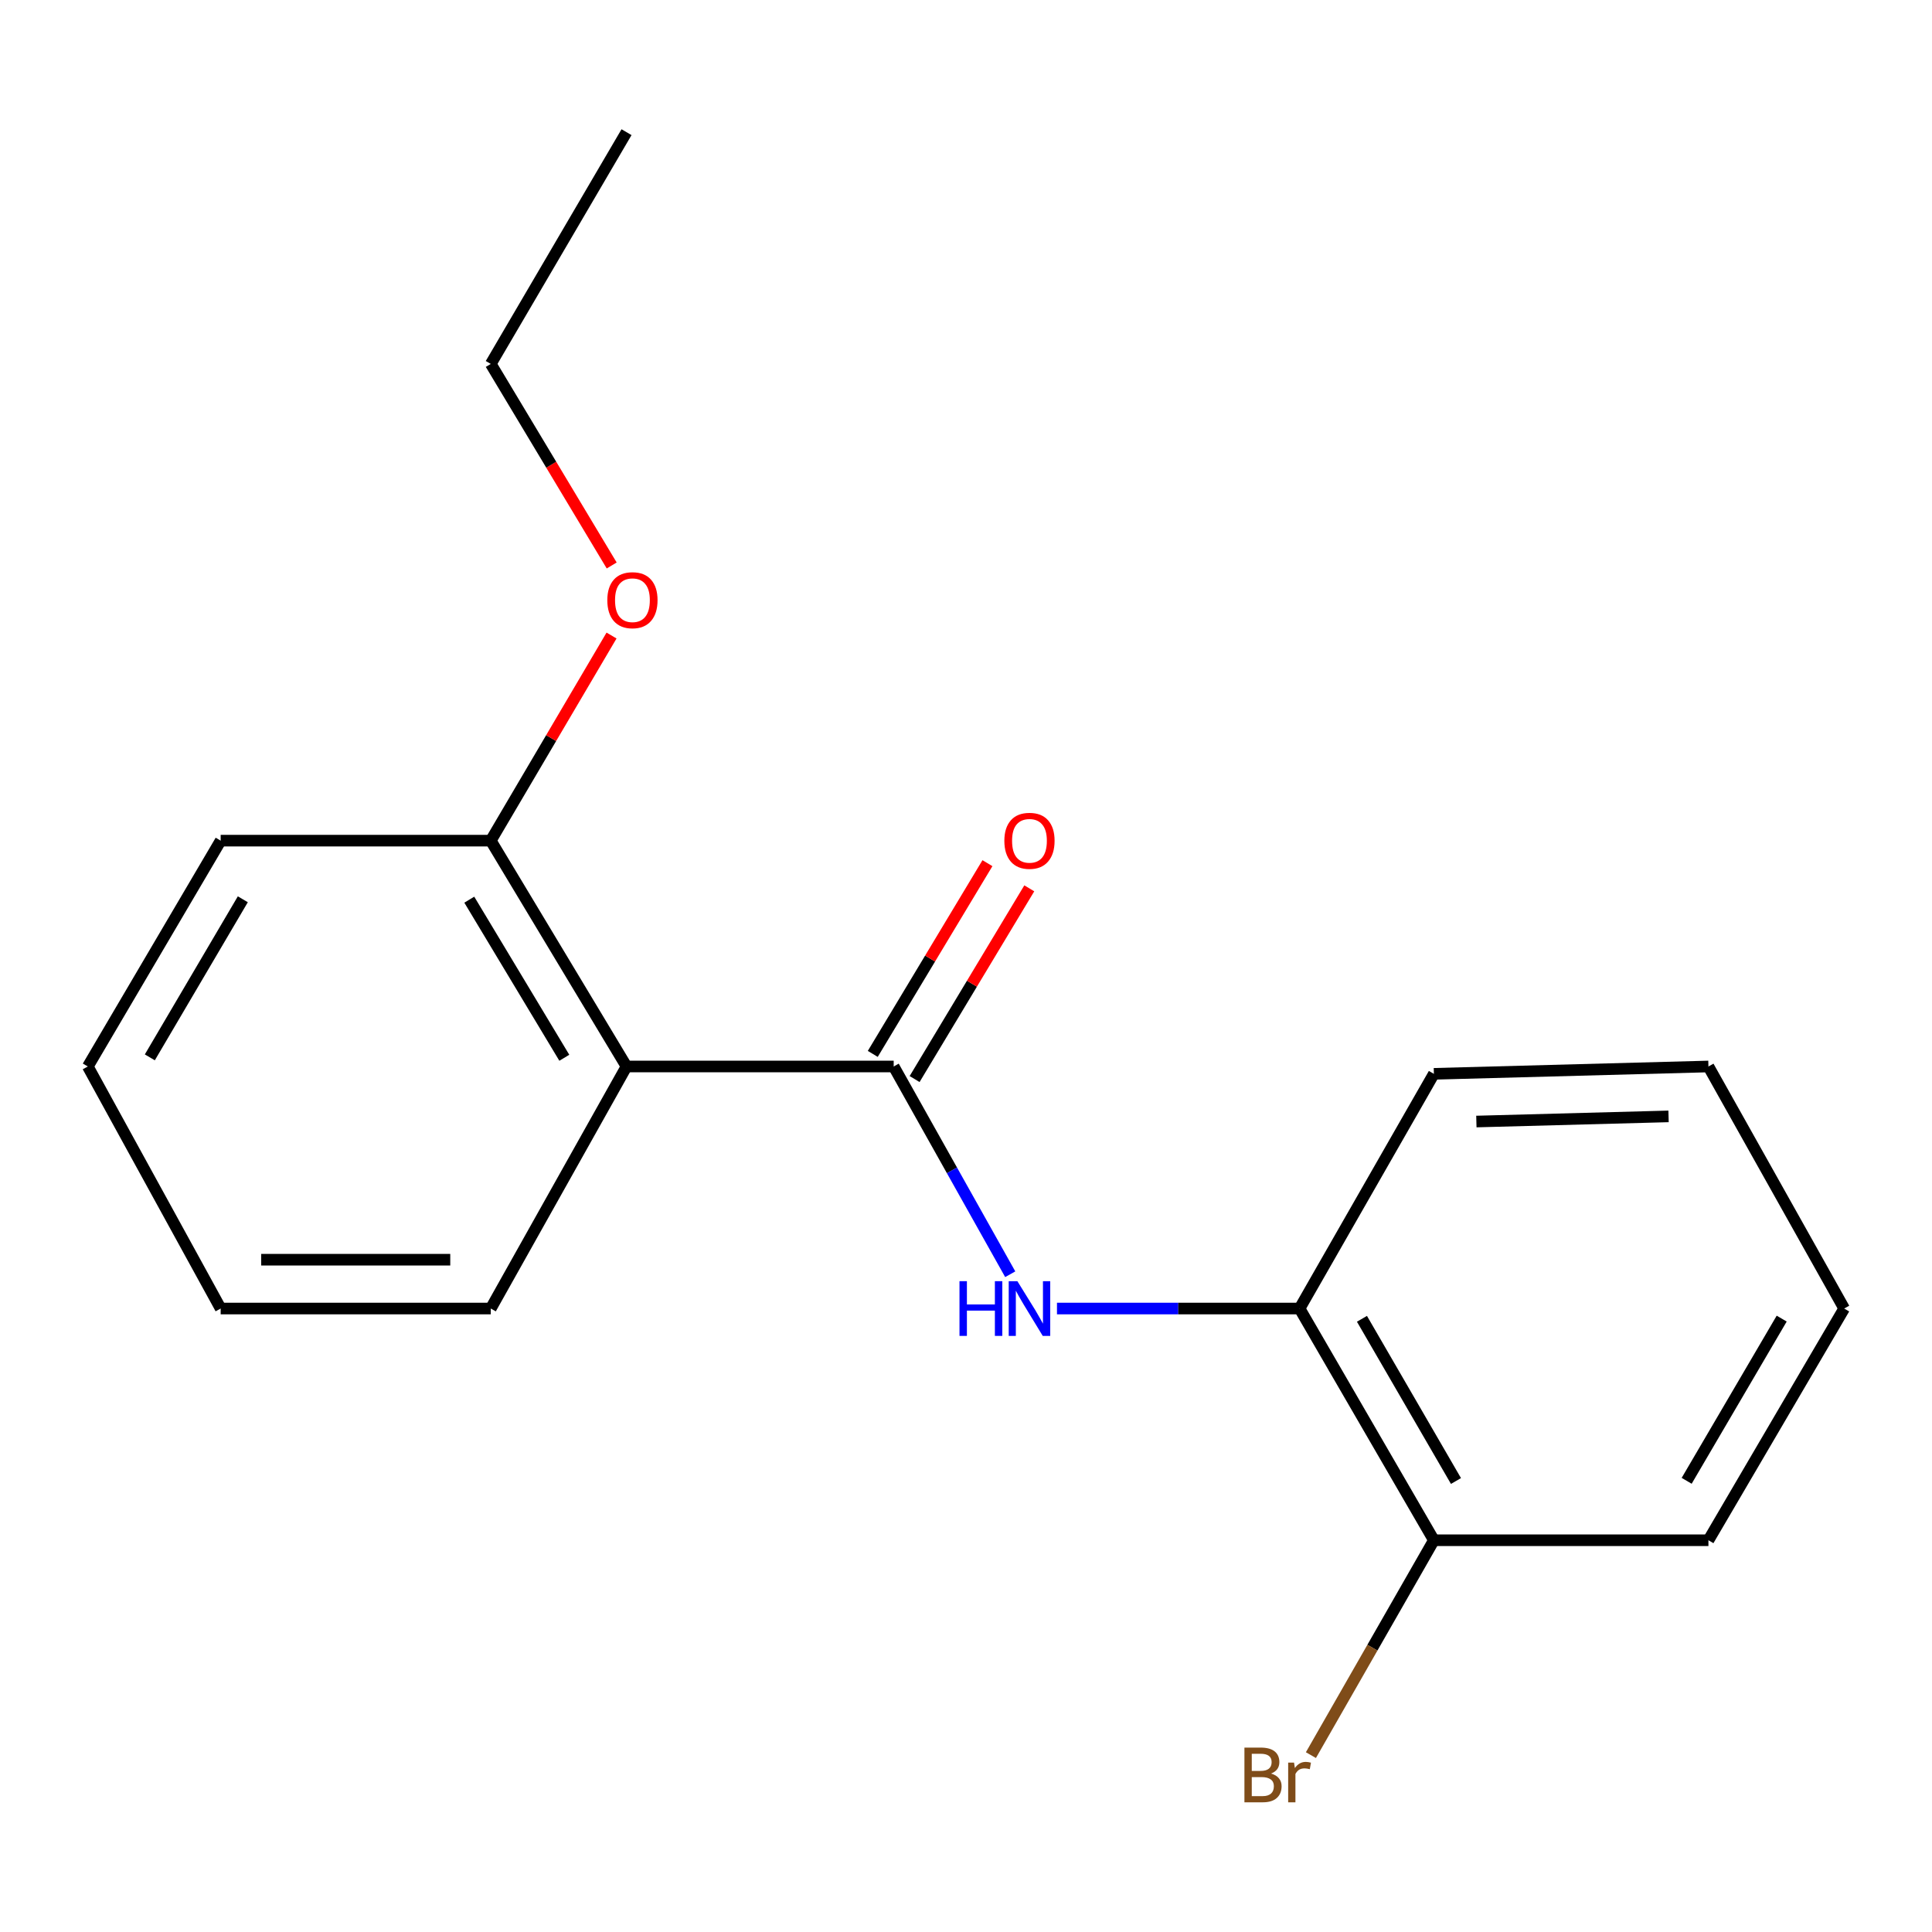 <?xml version='1.0' encoding='iso-8859-1'?>
<svg version='1.1' baseProfile='full'
              xmlns='http://www.w3.org/2000/svg'
                      xmlns:rdkit='http://www.rdkit.org/xml'
                      xmlns:xlink='http://www.w3.org/1999/xlink'
                  xml:space='preserve'
width='1000px' height='1000px' viewBox='0 0 1000 1000'>
<!-- END OF HEADER -->
<rect style='opacity:1.0;fill:#FFFFFF;stroke:none' width='1000' height='1000' x='0' y='0'> </rect>
<path class='bond-0' d='M 462.572,552.009 L 324.286,552.009' style='fill:none;fill-rule:evenodd;stroke:#000000;stroke-width:6px;stroke-linecap:butt;stroke-linejoin:miter;stroke-opacity:1' />
<path class='bond-1' d='M 462.572,552.009 L 492.733,605.776' style='fill:none;fill-rule:evenodd;stroke:#000000;stroke-width:6px;stroke-linecap:butt;stroke-linejoin:miter;stroke-opacity:1' />
<path class='bond-1' d='M 492.733,605.776 L 522.894,659.543' style='fill:none;fill-rule:evenodd;stroke:#0000FF;stroke-width:6px;stroke-linecap:butt;stroke-linejoin:miter;stroke-opacity:1' />
<path class='bond-3' d='M 473.4,558.519 L 503.078,509.159' style='fill:none;fill-rule:evenodd;stroke:#000000;stroke-width:6px;stroke-linecap:butt;stroke-linejoin:miter;stroke-opacity:1' />
<path class='bond-3' d='M 503.078,509.159 L 532.756,459.799' style='fill:none;fill-rule:evenodd;stroke:#FF0000;stroke-width:6px;stroke-linecap:butt;stroke-linejoin:miter;stroke-opacity:1' />
<path class='bond-3' d='M 451.743,545.498 L 481.421,496.138' style='fill:none;fill-rule:evenodd;stroke:#000000;stroke-width:6px;stroke-linecap:butt;stroke-linejoin:miter;stroke-opacity:1' />
<path class='bond-3' d='M 481.421,496.138 L 511.098,446.778' style='fill:none;fill-rule:evenodd;stroke:#FF0000;stroke-width:6px;stroke-linecap:butt;stroke-linejoin:miter;stroke-opacity:1' />
<path class='bond-4' d='M 324.286,552.009 L 254.02,435.119' style='fill:none;fill-rule:evenodd;stroke:#000000;stroke-width:6px;stroke-linecap:butt;stroke-linejoin:miter;stroke-opacity:1' />
<path class='bond-4' d='M 292.088,547.495 L 242.902,465.672' style='fill:none;fill-rule:evenodd;stroke:#000000;stroke-width:6px;stroke-linecap:butt;stroke-linejoin:miter;stroke-opacity:1' />
<path class='bond-7' d='M 324.286,552.009 L 254.02,677.294' style='fill:none;fill-rule:evenodd;stroke:#000000;stroke-width:6px;stroke-linecap:butt;stroke-linejoin:miter;stroke-opacity:1' />
<path class='bond-2' d='M 547.087,677.294 L 609.87,677.294' style='fill:none;fill-rule:evenodd;stroke:#0000FF;stroke-width:6px;stroke-linecap:butt;stroke-linejoin:miter;stroke-opacity:1' />
<path class='bond-2' d='M 609.87,677.294 L 672.653,677.294' style='fill:none;fill-rule:evenodd;stroke:#000000;stroke-width:6px;stroke-linecap:butt;stroke-linejoin:miter;stroke-opacity:1' />
<path class='bond-5' d='M 672.653,677.294 L 742.175,797.23' style='fill:none;fill-rule:evenodd;stroke:#000000;stroke-width:6px;stroke-linecap:butt;stroke-linejoin:miter;stroke-opacity:1' />
<path class='bond-5' d='M 704.945,682.611 L 753.61,766.567' style='fill:none;fill-rule:evenodd;stroke:#000000;stroke-width:6px;stroke-linecap:butt;stroke-linejoin:miter;stroke-opacity:1' />
<path class='bond-9' d='M 672.653,677.294 L 742.175,555.813' style='fill:none;fill-rule:evenodd;stroke:#000000;stroke-width:6px;stroke-linecap:butt;stroke-linejoin:miter;stroke-opacity:1' />
<path class='bond-8' d='M 254.02,435.119 L 285.275,382.035' style='fill:none;fill-rule:evenodd;stroke:#000000;stroke-width:6px;stroke-linecap:butt;stroke-linejoin:miter;stroke-opacity:1' />
<path class='bond-8' d='M 285.275,382.035 L 316.529,328.951' style='fill:none;fill-rule:evenodd;stroke:#FF0000;stroke-width:6px;stroke-linecap:butt;stroke-linejoin:miter;stroke-opacity:1' />
<path class='bond-10' d='M 254.02,435.119 L 114.218,435.119' style='fill:none;fill-rule:evenodd;stroke:#000000;stroke-width:6px;stroke-linecap:butt;stroke-linejoin:miter;stroke-opacity:1' />
<path class='bond-6' d='M 742.175,797.23 L 710.35,852.841' style='fill:none;fill-rule:evenodd;stroke:#000000;stroke-width:6px;stroke-linecap:butt;stroke-linejoin:miter;stroke-opacity:1' />
<path class='bond-6' d='M 710.35,852.841 L 678.525,908.452' style='fill:none;fill-rule:evenodd;stroke:#7F4C19;stroke-width:6px;stroke-linecap:butt;stroke-linejoin:miter;stroke-opacity:1' />
<path class='bond-11' d='M 742.175,797.23 L 884.28,797.23' style='fill:none;fill-rule:evenodd;stroke:#000000;stroke-width:6px;stroke-linecap:butt;stroke-linejoin:miter;stroke-opacity:1' />
<path class='bond-13' d='M 254.02,677.294 L 114.218,677.294' style='fill:none;fill-rule:evenodd;stroke:#000000;stroke-width:6px;stroke-linecap:butt;stroke-linejoin:miter;stroke-opacity:1' />
<path class='bond-13' d='M 233.05,652.023 L 135.189,652.023' style='fill:none;fill-rule:evenodd;stroke:#000000;stroke-width:6px;stroke-linecap:butt;stroke-linejoin:miter;stroke-opacity:1' />
<path class='bond-12' d='M 316.617,292.694 L 285.318,240.53' style='fill:none;fill-rule:evenodd;stroke:#FF0000;stroke-width:6px;stroke-linecap:butt;stroke-linejoin:miter;stroke-opacity:1' />
<path class='bond-12' d='M 285.318,240.53 L 254.02,188.367' style='fill:none;fill-rule:evenodd;stroke:#000000;stroke-width:6px;stroke-linecap:butt;stroke-linejoin:miter;stroke-opacity:1' />
<path class='bond-15' d='M 742.175,555.813 L 884.28,552.009' style='fill:none;fill-rule:evenodd;stroke:#000000;stroke-width:6px;stroke-linecap:butt;stroke-linejoin:miter;stroke-opacity:1' />
<path class='bond-15' d='M 764.167,580.504 L 863.64,577.841' style='fill:none;fill-rule:evenodd;stroke:#000000;stroke-width:6px;stroke-linecap:butt;stroke-linejoin:miter;stroke-opacity:1' />
<path class='bond-18' d='M 114.218,435.119 L 45.455,552.009' style='fill:none;fill-rule:evenodd;stroke:#000000;stroke-width:6px;stroke-linecap:butt;stroke-linejoin:miter;stroke-opacity:1' />
<path class='bond-18' d='M 125.685,465.465 L 77.55,547.288' style='fill:none;fill-rule:evenodd;stroke:#000000;stroke-width:6px;stroke-linecap:butt;stroke-linejoin:miter;stroke-opacity:1' />
<path class='bond-19' d='M 884.28,797.23 L 954.545,677.294' style='fill:none;fill-rule:evenodd;stroke:#000000;stroke-width:6px;stroke-linecap:butt;stroke-linejoin:miter;stroke-opacity:1' />
<path class='bond-19' d='M 873.015,766.466 L 922.201,682.51' style='fill:none;fill-rule:evenodd;stroke:#000000;stroke-width:6px;stroke-linecap:butt;stroke-linejoin:miter;stroke-opacity:1' />
<path class='bond-14' d='M 254.02,188.367 L 324.286,68.416' style='fill:none;fill-rule:evenodd;stroke:#000000;stroke-width:6px;stroke-linecap:butt;stroke-linejoin:miter;stroke-opacity:1' />
<path class='bond-17' d='M 114.218,677.294 L 45.455,552.009' style='fill:none;fill-rule:evenodd;stroke:#000000;stroke-width:6px;stroke-linecap:butt;stroke-linejoin:miter;stroke-opacity:1' />
<path class='bond-16' d='M 884.28,552.009 L 954.545,677.294' style='fill:none;fill-rule:evenodd;stroke:#000000;stroke-width:6px;stroke-linecap:butt;stroke-linejoin:miter;stroke-opacity:1' />
<path  class='atom-2' d='M 496.632 663.134
L 500.472 663.134
L 500.472 675.174
L 514.952 675.174
L 514.952 663.134
L 518.792 663.134
L 518.792 691.454
L 514.952 691.454
L 514.952 678.374
L 500.472 678.374
L 500.472 691.454
L 496.632 691.454
L 496.632 663.134
' fill='#0000FF'/>
<path  class='atom-2' d='M 526.592 663.134
L 535.872 678.134
Q 536.792 679.614, 538.272 682.294
Q 539.752 684.974, 539.832 685.134
L 539.832 663.134
L 543.592 663.134
L 543.592 691.454
L 539.712 691.454
L 529.752 675.054
Q 528.592 673.134, 527.352 670.934
Q 526.152 668.734, 525.792 668.054
L 525.792 691.454
L 522.112 691.454
L 522.112 663.134
L 526.592 663.134
' fill='#0000FF'/>
<path  class='atom-4' d='M 519.852 435.199
Q 519.852 428.399, 523.212 424.599
Q 526.572 420.799, 532.852 420.799
Q 539.132 420.799, 542.492 424.599
Q 545.852 428.399, 545.852 435.199
Q 545.852 442.079, 542.452 445.999
Q 539.052 449.879, 532.852 449.879
Q 526.612 449.879, 523.212 445.999
Q 519.852 442.119, 519.852 435.199
M 532.852 446.679
Q 537.172 446.679, 539.492 443.799
Q 541.852 440.879, 541.852 435.199
Q 541.852 429.639, 539.492 426.839
Q 537.172 423.999, 532.852 423.999
Q 528.532 423.999, 526.172 426.799
Q 523.852 429.599, 523.852 435.199
Q 523.852 440.919, 526.172 443.799
Q 528.532 446.679, 532.852 446.679
' fill='#FF0000'/>
<path  class='atom-7' d='M 657.873 917.991
Q 660.593 918.751, 661.953 920.431
Q 663.353 922.071, 663.353 924.511
Q 663.353 928.431, 660.833 930.671
Q 658.353 932.871, 653.633 932.871
L 644.113 932.871
L 644.113 904.551
L 652.473 904.551
Q 657.313 904.551, 659.753 906.511
Q 662.193 908.471, 662.193 912.071
Q 662.193 916.351, 657.873 917.991
M 647.913 907.751
L 647.913 916.631
L 652.473 916.631
Q 655.273 916.631, 656.713 915.511
Q 658.193 914.351, 658.193 912.071
Q 658.193 907.751, 652.473 907.751
L 647.913 907.751
M 653.633 929.671
Q 656.393 929.671, 657.873 928.351
Q 659.353 927.031, 659.353 924.511
Q 659.353 922.191, 657.713 921.031
Q 656.113 919.831, 653.033 919.831
L 647.913 919.831
L 647.913 929.671
L 653.633 929.671
' fill='#7F4C19'/>
<path  class='atom-7' d='M 669.793 912.311
L 670.233 915.151
Q 672.393 911.951, 675.913 911.951
Q 677.033 911.951, 678.553 912.351
L 677.953 915.711
Q 676.233 915.311, 675.273 915.311
Q 673.593 915.311, 672.473 915.991
Q 671.393 916.631, 670.513 918.191
L 670.513 932.871
L 666.753 932.871
L 666.753 912.311
L 669.793 912.311
' fill='#7F4C19'/>
<path  class='atom-9' d='M 314.347 310.657
Q 314.347 303.857, 317.707 300.057
Q 321.067 296.257, 327.347 296.257
Q 333.627 296.257, 336.987 300.057
Q 340.347 303.857, 340.347 310.657
Q 340.347 317.537, 336.947 321.457
Q 333.547 325.337, 327.347 325.337
Q 321.107 325.337, 317.707 321.457
Q 314.347 317.577, 314.347 310.657
M 327.347 322.137
Q 331.667 322.137, 333.987 319.257
Q 336.347 316.337, 336.347 310.657
Q 336.347 305.097, 333.987 302.297
Q 331.667 299.457, 327.347 299.457
Q 323.027 299.457, 320.667 302.257
Q 318.347 305.057, 318.347 310.657
Q 318.347 316.377, 320.667 319.257
Q 323.027 322.137, 327.347 322.137
' fill='#FF0000'/>
</svg>
